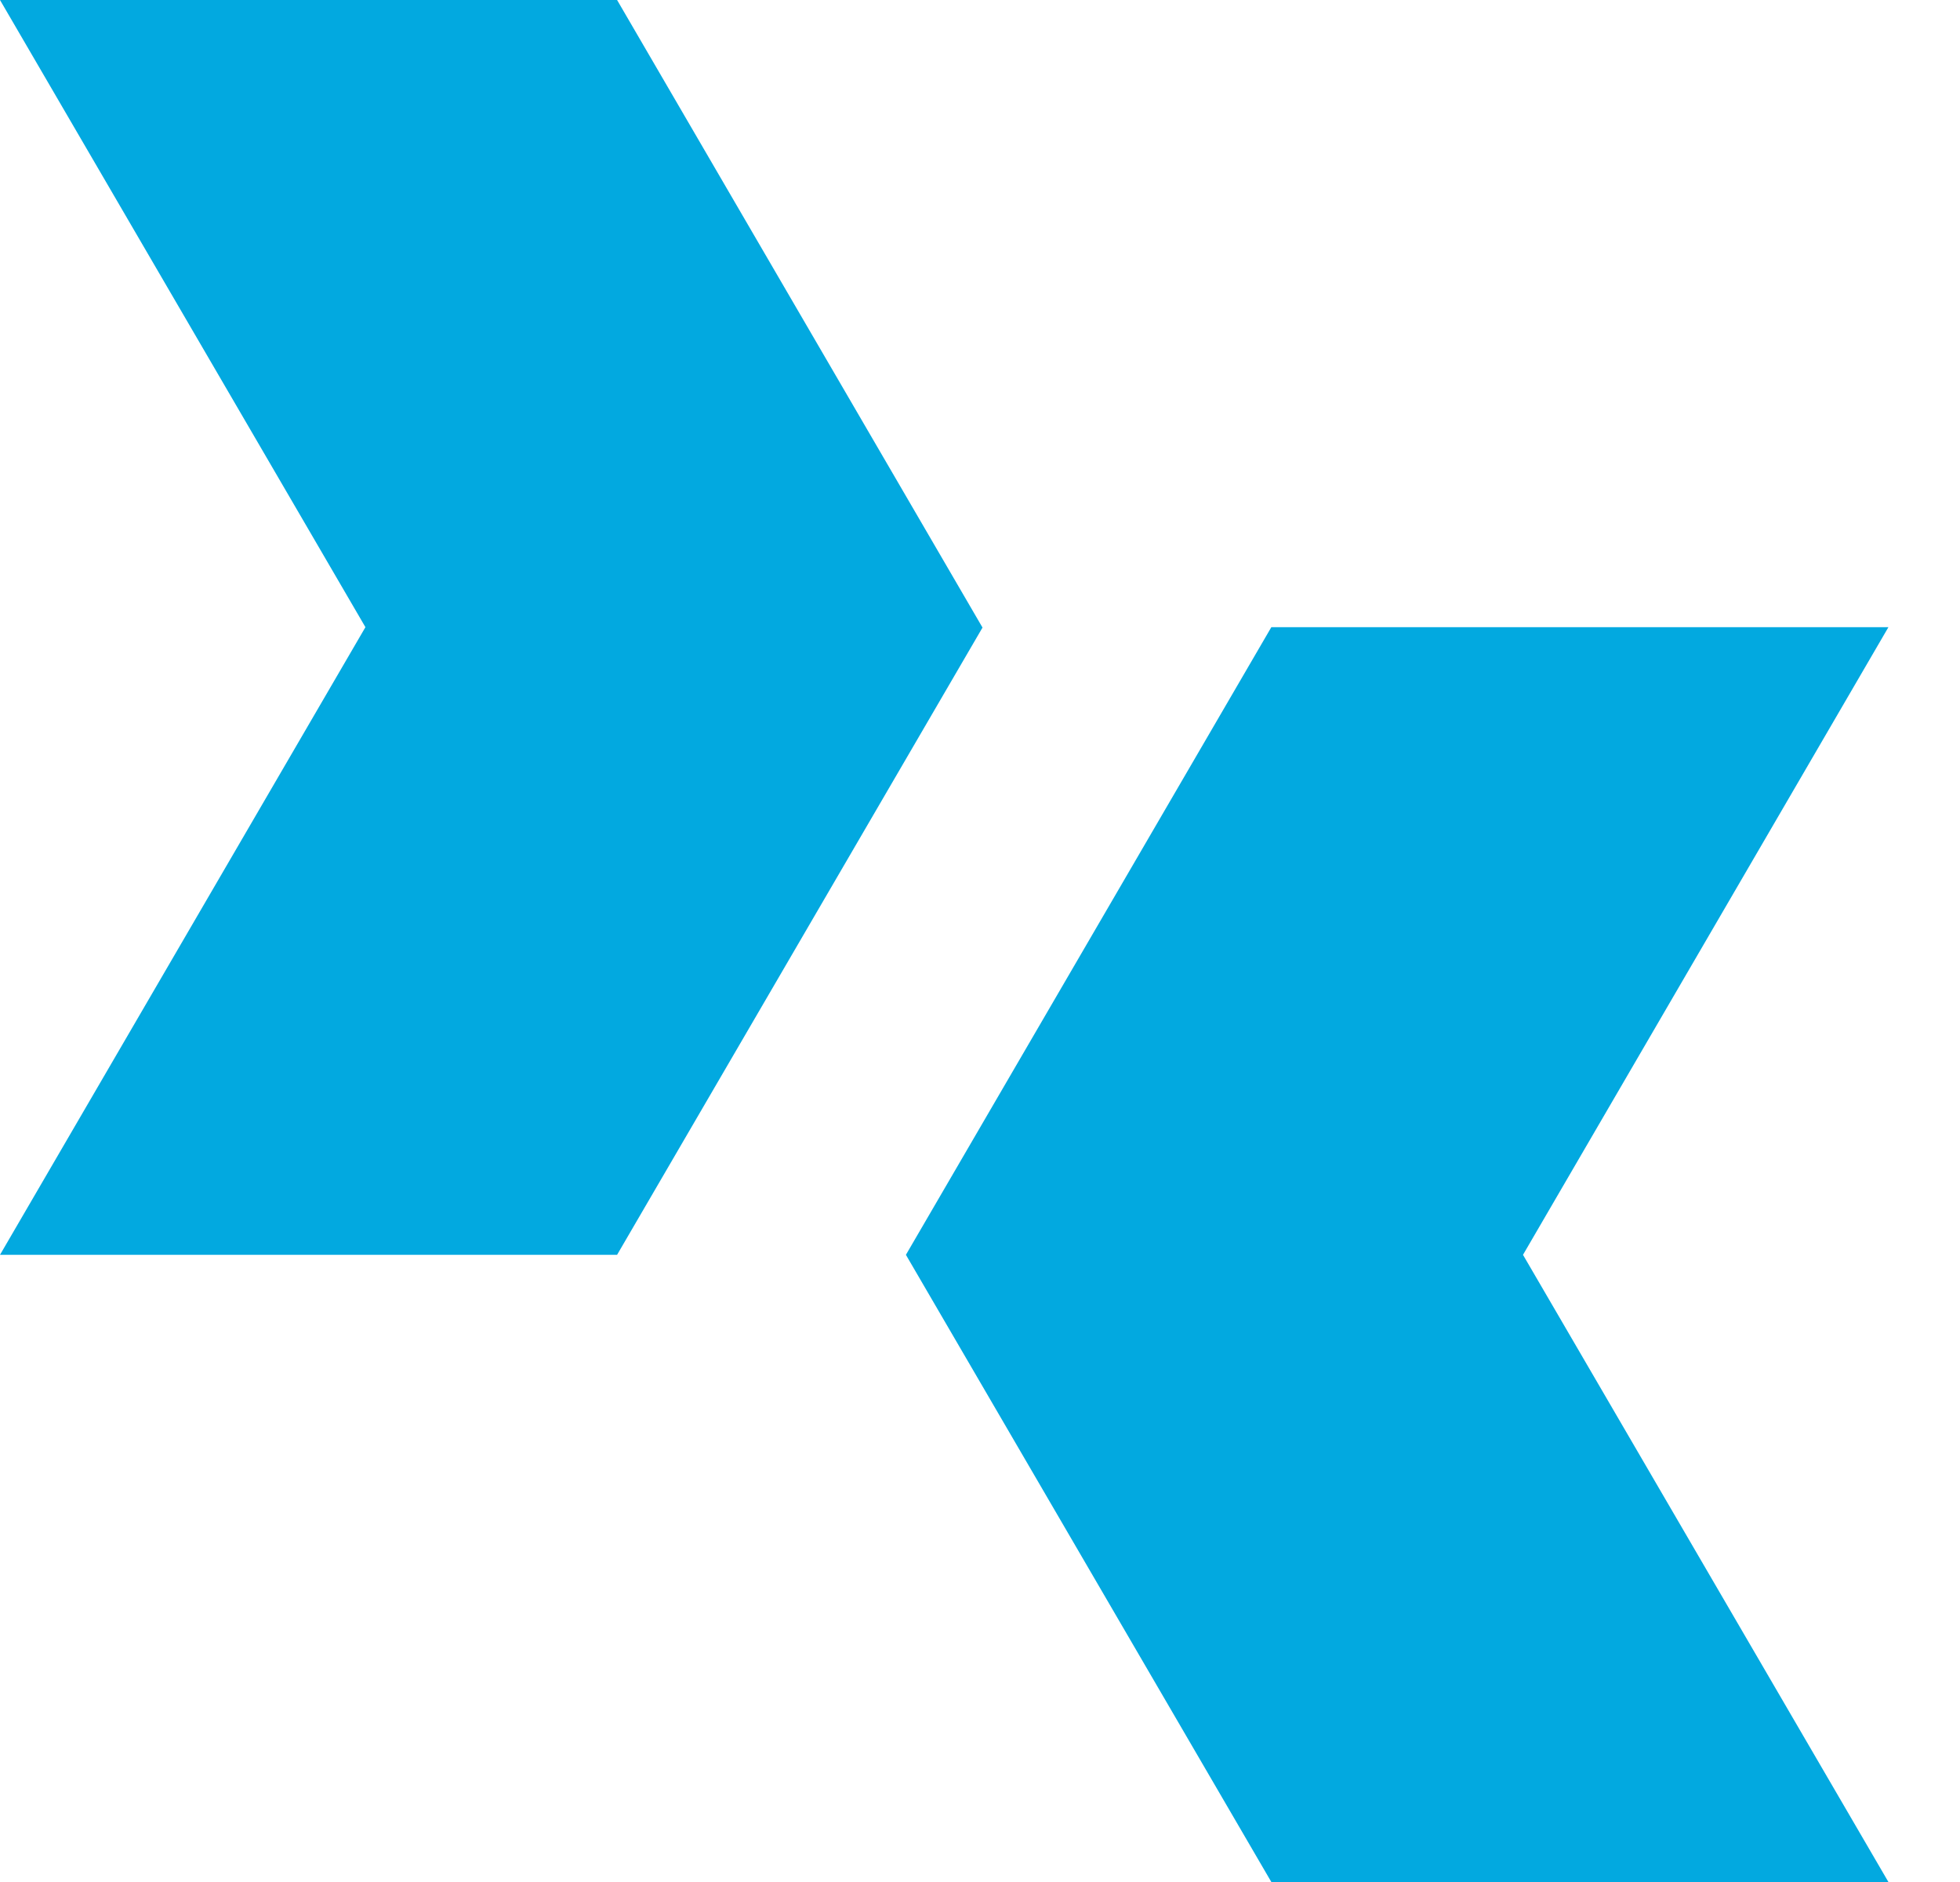 <?xml version="1.0" encoding="UTF-8"?>
<svg xmlns="http://www.w3.org/2000/svg" width="25" height="24" viewBox="0 0 25 24" fill="none">
  <g id="EquityAvail-icon" clip-path="url(#clip0_1040_23137)">
    <path id="Path 95" d="M0 0L4.661 7.998L0 16.002H7.871L12.532 8.003L7.871 0H0Z" fill="#02A9E0"></path>
    <path id="Path 96" d="M11.555 16.002L16.216 24H24.087L19.426 16.002L24.087 7.998H16.216L11.555 16.002Z" fill="#02A9E0"></path>
  </g>
  <defs>
    <clipPath id="clip0_1040_23137">
      <rect width="24.087" height="24" fill="white"></rect>
    </clipPath>
  </defs>
</svg>
